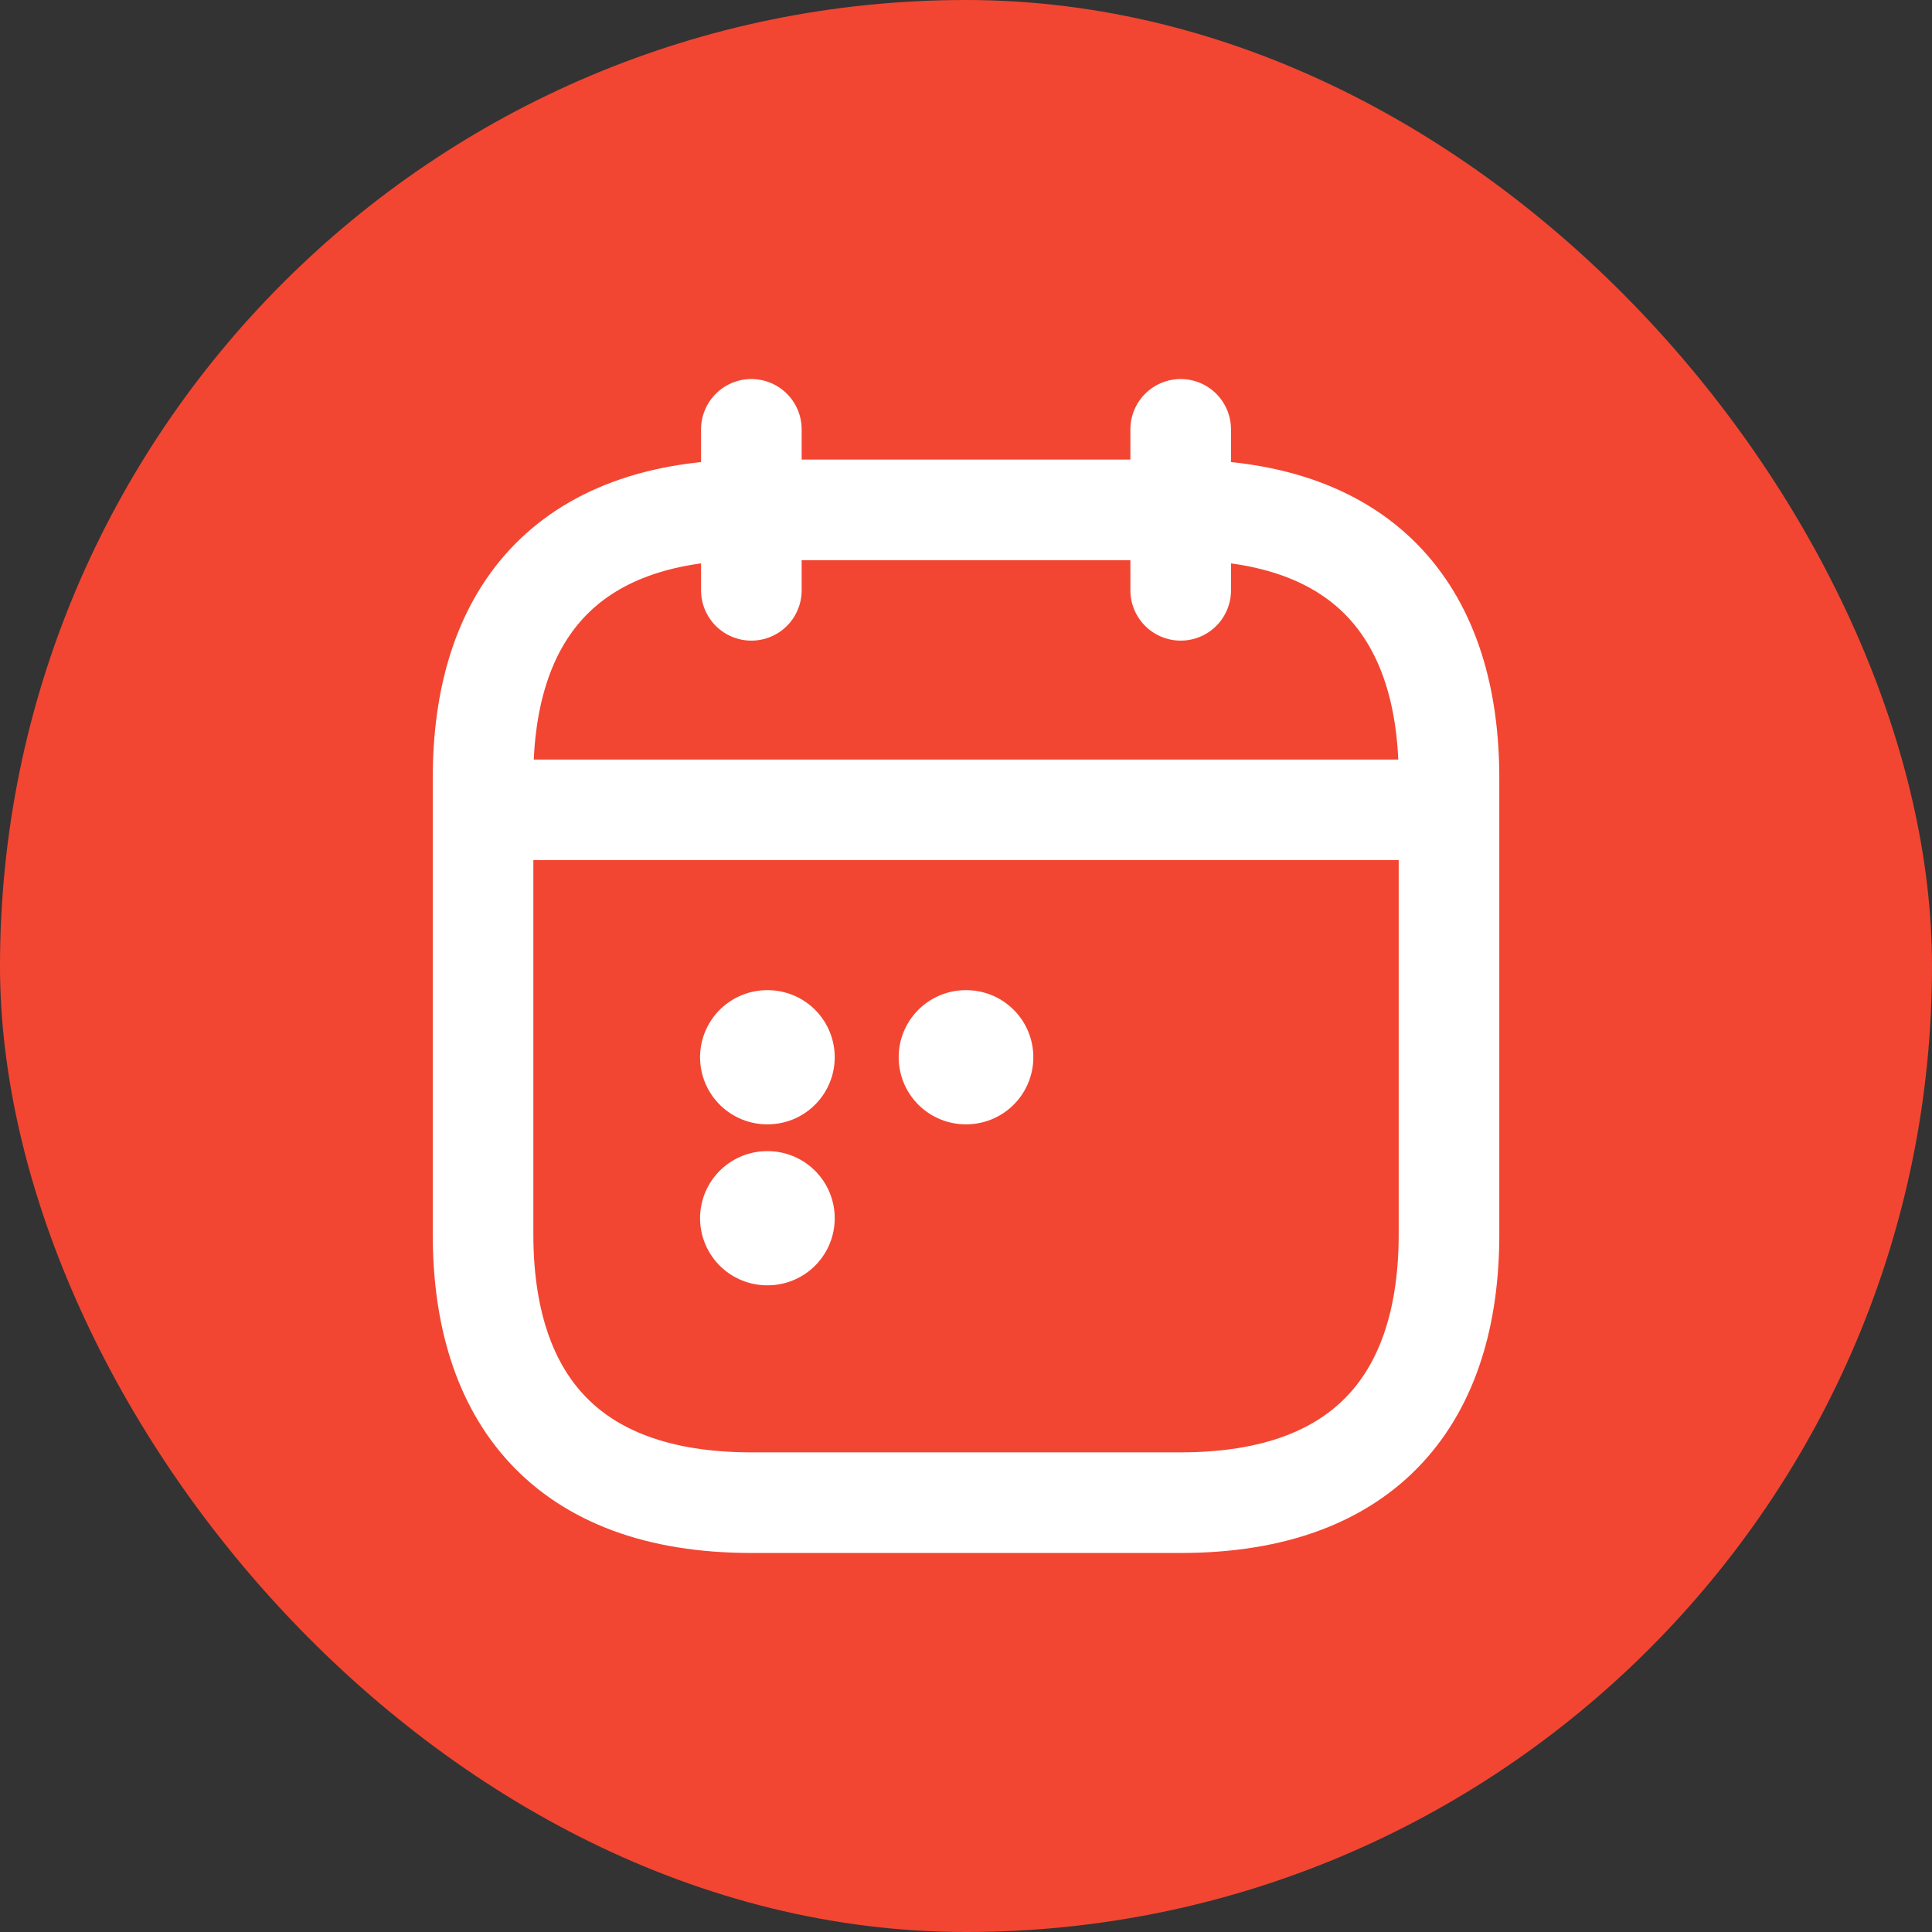 <?xml version="1.0" encoding="UTF-8"?>
<svg xmlns="http://www.w3.org/2000/svg" width="40" height="40" viewBox="0 0 40 40" fill="none">
  <rect x="0" y="0" width="40" height="40" fill="#333333" stroke="none"/>
  <g id="calendar-2">
    <rect width="40" height="40" rx="20" fill="#F24632"></rect>
    <g id="calendar-2_2">
      <path id="Vector" d="M15.556 8.889V12.222" stroke="white" stroke-width="2.083" stroke-miterlimit="10" stroke-linecap="round" stroke-linejoin="round"></path>
      <path id="Vector_2" d="M24.445 8.889V12.222" stroke="white" stroke-width="2.083" stroke-miterlimit="10" stroke-linecap="round" stroke-linejoin="round"></path>
      <path id="Vector_3" d="M10.556 16.767H29.445" stroke="white" stroke-width="2.083" stroke-miterlimit="10" stroke-linecap="round" stroke-linejoin="round"></path>
      <path id="Vector_4" d="M30 16.111V25.555C30 28.889 28.334 31.111 24.445 31.111H15.556C11.667 31.111 10.001 28.889 10.001 25.555V16.111C10.001 12.778 11.667 10.556 15.556 10.556H24.445C28.334 10.556 30 12.778 30 16.111Z" stroke="white" stroke-width="2.083" stroke-miterlimit="10" stroke-linecap="round" stroke-linejoin="round"></path>
      <path id="Vector_5" d="M19.995 21.889H20.005" stroke="white" stroke-width="2.778" stroke-linecap="round" stroke-linejoin="round"></path>
      <path id="Vector_6" d="M15.883 21.889H15.893" stroke="white" stroke-width="2.778" stroke-linecap="round" stroke-linejoin="round"></path>
      <path id="Vector_7" d="M15.883 25.222H15.893" stroke="white" stroke-width="2.778" stroke-linecap="round" stroke-linejoin="round"></path>
    </g>
  </g>
</svg>
